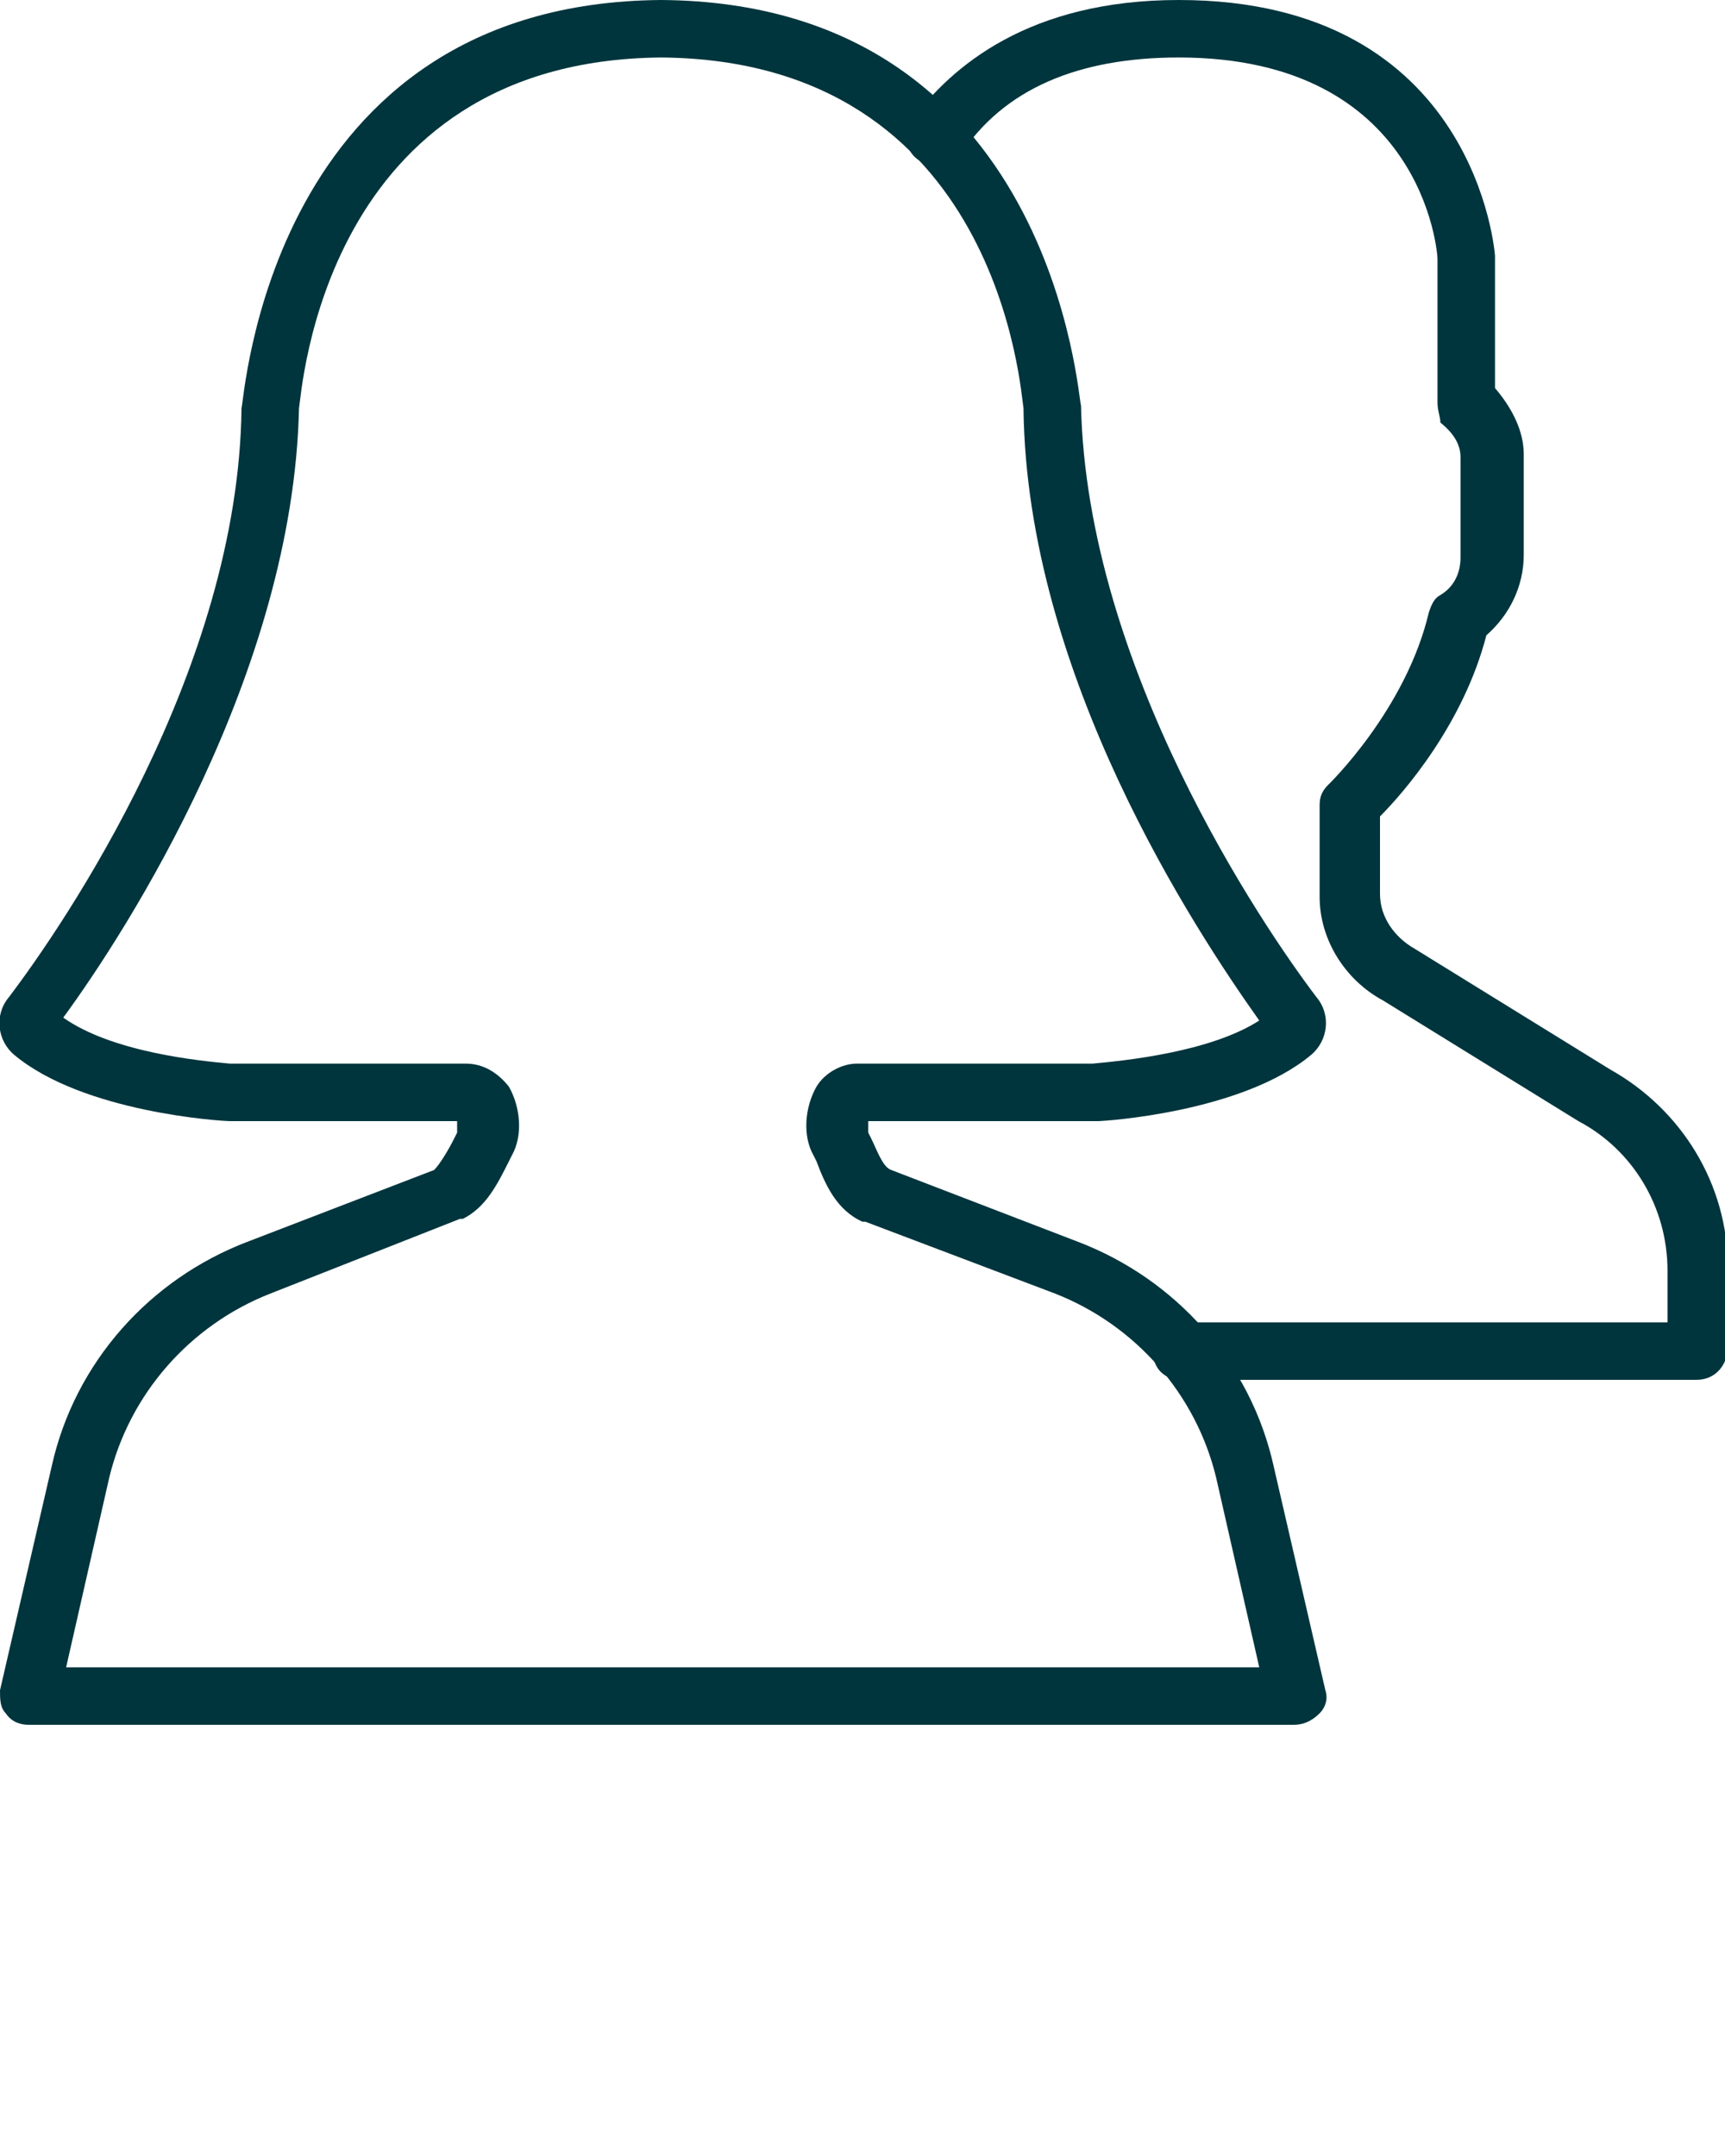 <?xml version="1.0" encoding="utf-8"?>
<!-- Generator: Adobe Illustrator 27.3.1, SVG Export Plug-In . SVG Version: 6.00 Build 0)  -->
<svg version="1.1" id="Calque_1" xmlns="http://www.w3.org/2000/svg" xmlns:xlink="http://www.w3.org/1999/xlink" x="0px" y="0px"
	 viewBox="0 0 60 75" style="enable-background:new 0 0 60 75;" xml:space="preserve">
<style type="text/css">
	.st0{fill-rule:evenodd;clip-rule:evenodd;fill:#00353D;}
</style>
<g>
	<g transform="translate(-1200, -370)">
		<g transform="translate(1200, 370)">
			<path class="st0" d="M2.3,58h41.5l-1.5-6.6c-0.7-2.9-2.8-5.3-5.6-6.4l-6.6-2.5c0,0-0.1,0-0.1,0c-0.9-0.4-1.3-1.3-1.6-2.1
				l-0.1-0.2c-0.4-0.7-0.3-1.7,0.1-2.4c0.3-0.5,0.9-0.8,1.4-0.8H38c1.1-0.1,4.1-0.4,5.8-1.5c-2.2-3.1-8.1-12-8.2-21.3
				C35.5,13.7,34.8,2.1,23,2C11.2,2.1,10.5,13.7,10.4,14.2c-0.2,9.2-6,18.2-8.2,21.2C3.9,36.6,6.9,36.9,8,37l8.2,0
				c0.6,0,1.1,0.3,1.5,0.8c0.4,0.7,0.5,1.7,0.1,2.4l-0.1,0.2c-0.4,0.8-0.8,1.6-1.6,2c0,0-0.1,0-0.1,0L9.4,45
				c-2.8,1.1-4.9,3.5-5.6,6.4L2.3,58z M45,60H1c-0.3,0-0.6-0.1-0.8-0.4C0,59.4,0,59.1,0,58.8L1.8,51c0.8-3.6,3.4-6.5,6.8-7.8
				l6.5-2.5c0.2-0.2,0.5-0.7,0.7-1.1l0.1-0.2c0-0.1,0-0.3,0-0.4H8c-0.3,0-5.1-0.3-7.5-2.3c-0.6-0.5-0.7-1.4-0.2-2
				c1.9-2.5,8-11.4,8.1-20.5C8.5,14,9.3,0.1,23,0c13.7,0.1,14.5,14,14.6,14.1c0.2,9.1,6.3,18.1,8.2,20.6c0.5,0.6,0.4,1.5-0.2,2
				c-2.4,2-7.2,2.3-7.4,2.3l-8,0c0,0.1,0,0.3,0,0.4l0.1,0.2c0.2,0.4,0.4,1,0.7,1.1l6.5,2.5c3.4,1.3,6,4.2,6.8,7.8l1.8,7.8
				c0.1,0.3,0,0.6-0.2,0.8C45.6,59.9,45.3,60,45,60L45,60z"/>
			<path class="st0" d="M59,48H41.1c-0.6,0-1-0.4-1-1s0.4-1,1-1H58v-1.8c0-2.2-1.2-4.2-3.1-5.2l-6.8-4.2c-1.3-0.7-2.2-2.1-2.2-3.6
				V28c0-0.3,0.1-0.5,0.3-0.7c0,0,2.7-2.6,3.5-6c0.1-0.3,0.2-0.5,0.4-0.6c0.5-0.3,0.7-0.8,0.7-1.3v-3.5c0-0.4-0.2-0.8-0.7-1.2
				C50.1,14.5,50,14.3,50,14V9c0-0.2-0.5-7-9-7c-3.5,0-6.1,1.1-7.6,3.4c-0.3,0.5-0.9,0.6-1.4,0.2c-0.5-0.3-0.6-0.9-0.3-1.4
				C33.1,2.3,35.8,0,41,0c10.4,0,11,8.9,11,8.9l0,4.6c0.6,0.7,1,1.5,1,2.3v3.5c0,1.1-0.5,2.1-1.3,2.8c-0.8,3.1-2.9,5.5-3.7,6.3v2.7
				c0,0.8,0.5,1.5,1.2,1.9l6.8,4.2c2.5,1.4,4.1,4,4.1,6.9V47C60,47.6,59.6,48,59,48"/>
		</g>
	</g>
</g>
</svg>
